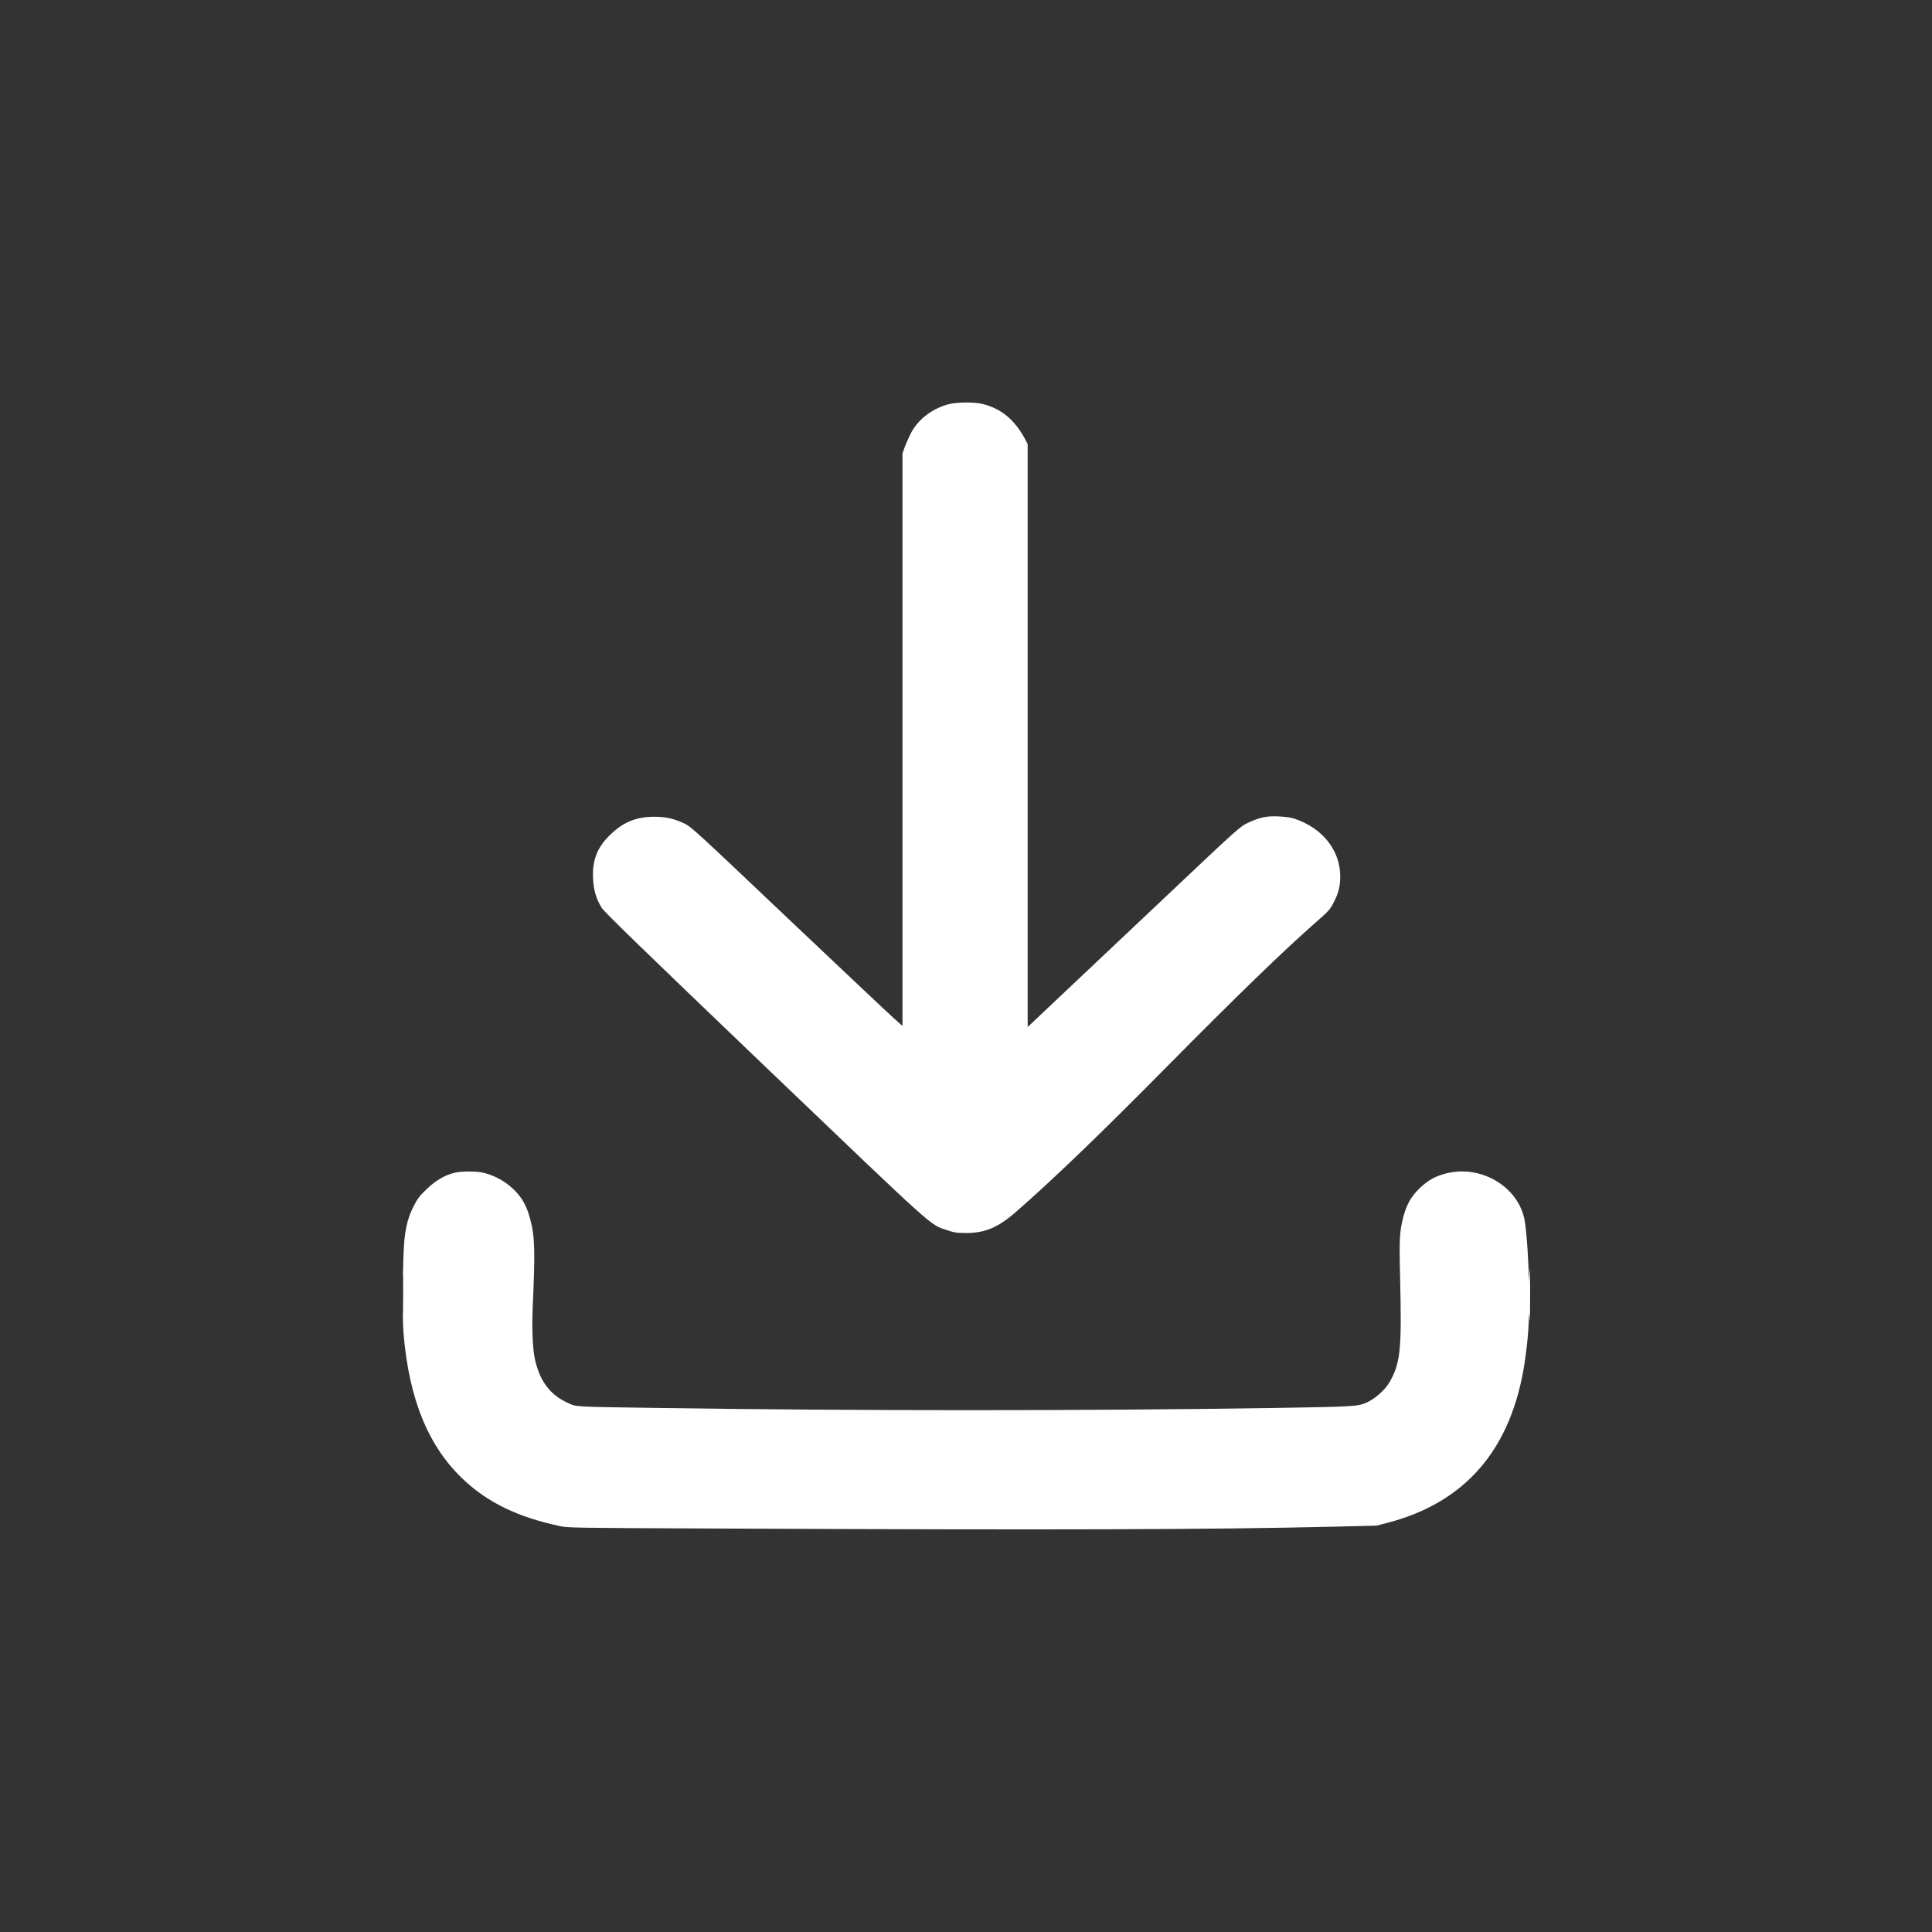 <svg width="24" height="24" viewBox="0 0 24 24" fill="none" xmlns="http://www.w3.org/2000/svg">
<rect x="0" y="0" width="24" height="24" fill="#333333" stroke="none"/>
<g clip-path="url(#clip0_3695_2183)">
<path fill-rule="evenodd" clip-rule="evenodd" d="M11.78 5.022C11.572 5.079 11.397 5.216 11.31 5.392C11.283 5.446 11.25 5.522 11.236 5.561L11.211 5.633V9.189V12.745L11.097 12.643C11.034 12.587 10.444 12.03 9.785 11.406C8.63 10.31 8.585 10.269 8.498 10.228C8.368 10.168 8.272 10.147 8.13 10.146C7.908 10.146 7.747 10.21 7.587 10.363C7.42 10.523 7.357 10.679 7.367 10.91C7.374 11.059 7.404 11.161 7.474 11.277C7.504 11.327 8.001 11.809 9.498 13.242C11.655 15.306 11.547 15.209 11.763 15.281C11.855 15.312 11.884 15.316 12.001 15.317C12.232 15.317 12.397 15.249 12.611 15.063C13.047 14.685 13.676 14.081 14.491 13.255C15.367 12.369 15.941 11.813 16.345 11.458C16.501 11.322 16.521 11.3 16.565 11.216C16.627 11.097 16.649 11.01 16.649 10.888C16.649 10.565 16.431 10.288 16.083 10.171C16.041 10.156 15.969 10.146 15.889 10.142C15.736 10.134 15.652 10.152 15.504 10.221C15.402 10.269 15.396 10.274 14.467 11.152C13.953 11.638 13.36 12.198 13.149 12.396L12.766 12.758V9.137V5.517L12.735 5.457C12.606 5.215 12.436 5.074 12.204 5.018C12.101 4.992 11.88 4.995 11.78 5.022ZM5.641 14.57C5.519 14.601 5.412 14.665 5.301 14.771C5.215 14.853 5.187 14.889 5.141 14.979C5.075 15.106 5.043 15.223 5.024 15.399C5.003 15.597 4.995 16.353 5.012 16.553C5.08 17.387 5.324 17.978 5.768 18.39C6.069 18.669 6.432 18.844 6.942 18.955C7.056 18.98 7.065 18.98 8.932 18.988C13.189 19.007 15.04 19.001 16.565 18.965L17.101 18.952L17.232 18.918C18.21 18.664 18.778 17.999 18.941 16.92C18.968 16.736 18.988 16.537 18.991 16.407L18.993 16.309L19.001 16.395C19.005 16.443 19.008 16.295 19.008 16.067C19.008 15.839 19.005 15.712 19.001 15.785L18.995 15.917L18.986 15.716C18.974 15.438 18.955 15.23 18.934 15.133C18.845 14.733 18.394 14.471 17.971 14.575C17.835 14.608 17.742 14.659 17.637 14.759C17.533 14.858 17.474 14.961 17.434 15.111C17.386 15.297 17.381 15.383 17.392 15.848C17.414 16.758 17.399 16.919 17.268 17.159C17.212 17.26 17.09 17.371 16.979 17.422C16.869 17.472 16.826 17.474 15.853 17.49C13.466 17.527 10.633 17.527 8.16 17.49C7.092 17.474 7.166 17.479 7.047 17.424C6.832 17.325 6.705 17.155 6.645 16.886C6.617 16.756 6.606 16.509 6.617 16.255C6.649 15.533 6.645 15.364 6.586 15.143C6.542 14.977 6.484 14.873 6.375 14.77C6.275 14.674 6.144 14.602 6.008 14.569C5.918 14.547 5.728 14.548 5.641 14.57ZM5.006 16.078C5.006 16.307 5.008 16.402 5.01 16.29C5.012 16.177 5.012 15.991 5.01 15.875C5.008 15.759 5.006 15.85 5.006 16.078Z" fill="white"/>
</g>
<defs>
<clipPath id="clip0_3695_2183">
<rect width="14" height="14" fill="white" transform="translate(5 5)"/>
</clipPath>
</defs>
</svg>
